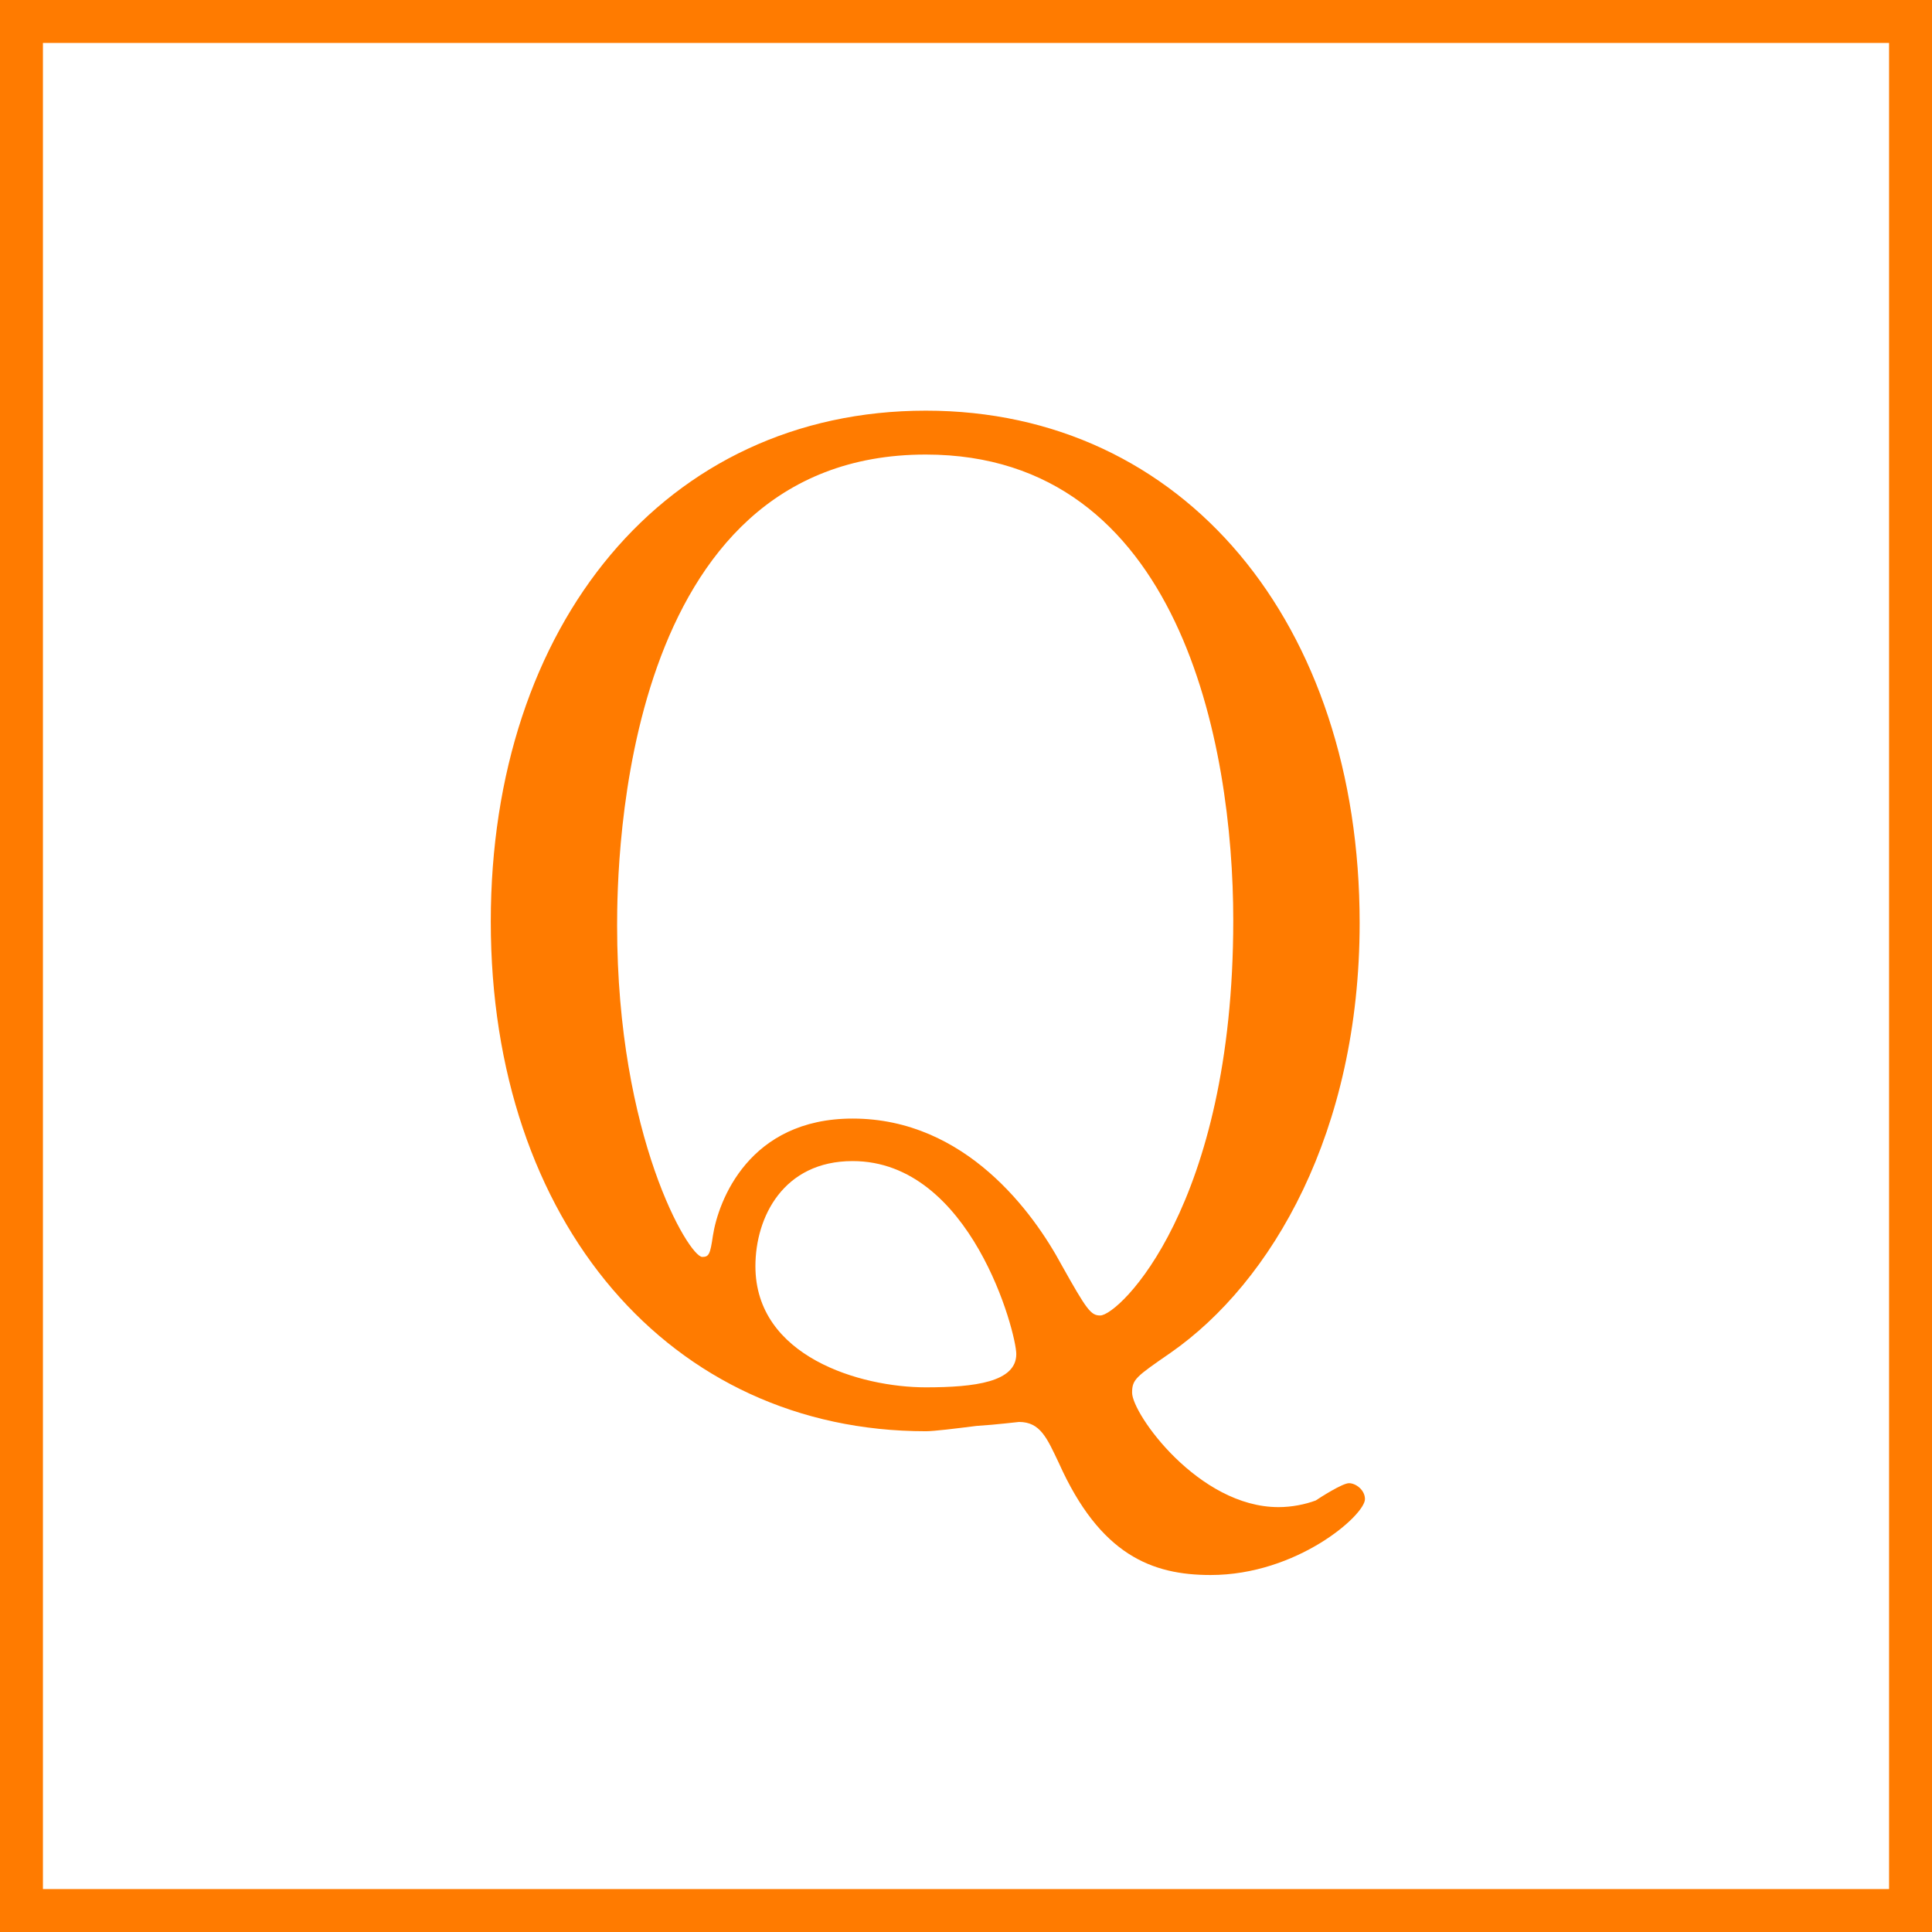 <?xml version="1.0" encoding="utf-8"?>
<!-- Generator: Adobe Illustrator 24.3.0, SVG Export Plug-In . SVG Version: 6.00 Build 0)  -->
<svg version="1.1" xmlns="http://www.w3.org/2000/svg" xmlns:xlink="http://www.w3.org/1999/xlink" x="0px" y="0px" width="36px"
	 height="36px" viewBox="0 0 36 36" style="enable-background:new 0 0 36 36;" xml:space="preserve">
<style type="text/css">
	.st0{display:none;}
	.st1{display:inline;}
	.st2{fill:#050403;}
	.st3{fill:#FFFFFF;}
	.st4{fill:#231815;}
	.st5{fill:#FF7B00;}
	.st6{fill:#00A040;}
</style>
<g id="レイヤー_1" class="st0">
	<g class="st1">
		<rect x="-474.58" y="-96.5" class="st2" width="1280" height="1024"/>
	</g>
</g>
<g id="レイヤー_2">
	<g>
		<g>
			<path class="st5" d="M35.2,0.8v34.4H0.8V0.8H35.2 M36,0H0v36h36V0L36,0z"/>
		</g>
		<g>
			<g>
				<path class="st5" d="M25.335,17.197c0,3.894-1.637,6.695-3.521,8.009c-0.645,0.446-0.719,0.496-0.719,0.744
					c0,0.396,1.24,2.133,2.728,2.133c0.248,0,0.496-0.05,0.694-0.124c0.074-0.05,0.496-0.322,0.62-0.322s0.297,0.124,0.297,0.297
					c0,0.298-1.265,1.414-2.876,1.414c-1.091,0-2.058-0.372-2.826-2.083c-0.224-0.472-0.348-0.769-0.744-0.769
					c-0.025,0-0.396,0.049-0.794,0.074c-0.396,0.05-0.793,0.099-0.942,0.099c-4.761,0-8.107-3.893-8.107-9.496
					c0-5.529,3.248-9.521,8.107-9.521C22.061,7.651,25.335,11.618,25.335,17.197z M11.499,17.247c0,3.942,1.339,6.174,1.587,6.174
					c0.124,0,0.148-0.05,0.198-0.396c0.1-0.645,0.669-2.182,2.604-2.182c2.107,0,3.372,1.76,3.893,2.728
					c0.472,0.843,0.546,0.941,0.72,0.941c0.347,0,2.479-2.033,2.479-7.364c0-3.272-0.992-8.678-5.729-8.678
					C11.573,8.469,11.499,16.082,11.499,17.247z M18.937,25.231c0-0.396-0.843-3.596-3.05-3.596c-1.289,0-1.811,1.042-1.811,1.959
					c0,1.687,1.959,2.257,3.174,2.257C18.169,25.851,18.937,25.751,18.937,25.231z"/>
			</g>
		</g>
	</g>
</g>
</svg>
